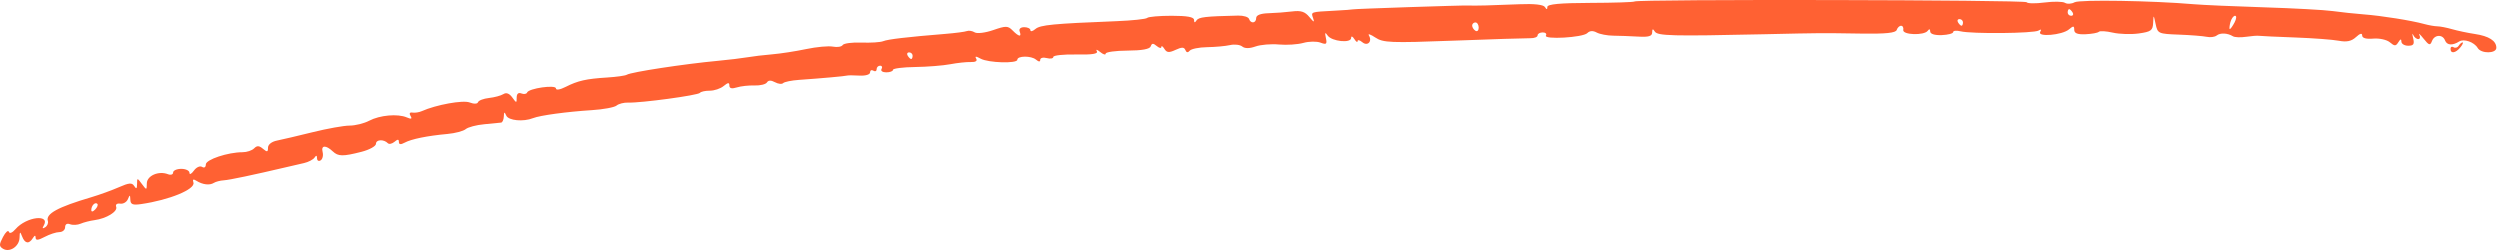 <?xml version="1.0" encoding="UTF-8"?> <svg xmlns="http://www.w3.org/2000/svg" width="500" height="50" viewBox="0 0 500 50" fill="none"> <path fill-rule="evenodd" clip-rule="evenodd" d="M326.911 0.296C326.773 0.437 322.794 0.564 318.071 0.579C311.991 0.599 309.48 0.833 309.473 1.383C309.465 1.954 309.336 1.959 308.982 1.404C308.678 0.927 306.815 0.722 303.92 0.847C298.567 1.076 294.764 1.171 293.613 1.102C292.58 1.041 270.544 1.779 270.544 1.875C270.544 1.914 268.924 2.032 266.945 2.137C262.032 2.398 262.174 2.348 262.629 3.655C262.939 4.545 262.763 4.487 261.881 3.409C260.996 2.326 260.195 2.065 258.437 2.288C257.177 2.447 255.042 2.608 253.692 2.646C252.118 2.69 251.238 3.032 251.238 3.601C251.238 4.654 250.139 4.793 249.807 3.782C249.68 3.393 248.698 3.095 247.626 3.119C241.075 3.264 239.737 3.419 239.305 4.082C238.969 4.597 238.821 4.569 238.814 3.988C238.807 3.404 237.468 3.156 234.332 3.156C231.872 3.156 229.671 3.348 229.441 3.582C229.211 3.816 226.438 4.111 223.279 4.236C210.596 4.739 208.051 4.985 207.088 5.798C206.535 6.265 206.082 6.375 206.082 6.043C206.082 5.71 205.527 5.438 204.848 5.438C204.111 5.438 203.743 5.783 203.936 6.293C204.374 7.455 203.775 7.37 202.519 6.092C201.585 5.143 201.19 5.135 198.634 6.021C197.062 6.566 195.41 6.769 194.942 6.474C194.475 6.181 193.773 6.064 193.38 6.214C192.988 6.364 191.047 6.618 189.067 6.779C181.456 7.396 177.578 7.851 176.633 8.239C176.093 8.46 174.135 8.585 172.282 8.516C170.428 8.446 168.742 8.67 168.534 9.011C168.326 9.354 167.447 9.495 166.58 9.326C165.712 9.158 163.307 9.378 161.234 9.815C159.162 10.253 156.109 10.725 154.452 10.863C152.794 11.001 150.554 11.268 149.474 11.456C148.394 11.644 145.744 11.962 143.584 12.163C136.821 12.793 126.217 14.413 125.363 14.947C125.059 15.136 123.292 15.385 121.436 15.5C117.238 15.761 115.572 16.138 113.119 17.382C112.017 17.942 111.19 18.073 111.19 17.688C111.19 16.891 105.736 17.663 105.421 18.505C105.308 18.807 104.793 18.889 104.276 18.688C103.674 18.453 103.336 18.751 103.336 19.517C103.336 20.654 103.293 20.653 102.454 19.487C101.878 18.687 101.263 18.454 100.684 18.818C100.196 19.125 98.899 19.475 97.803 19.597C96.707 19.718 95.718 20.096 95.603 20.438C95.481 20.803 94.792 20.825 93.928 20.491C92.593 19.975 87.22 20.95 84.358 22.228C83.818 22.469 82.978 22.599 82.493 22.517C81.942 22.424 81.798 22.678 82.109 23.191C82.475 23.792 82.272 23.871 81.357 23.481C79.541 22.709 75.969 23.025 73.837 24.147C72.82 24.681 71.059 25.119 69.922 25.119C68.784 25.119 65.457 25.712 62.527 26.438C59.596 27.162 56.389 27.917 55.399 28.114C54.331 28.326 53.6 28.905 53.6 29.538C53.6 30.425 53.428 30.461 52.59 29.754C51.825 29.108 51.397 29.089 50.824 29.672C50.407 30.096 49.371 30.443 48.523 30.443C45.579 30.443 41.165 31.911 41.165 32.891C41.165 33.444 40.847 33.648 40.411 33.375C39.997 33.115 39.261 33.453 38.776 34.128C38.291 34.804 37.893 34.999 37.893 34.563C37.893 34.127 37.157 33.77 36.257 33.77C35.357 33.77 34.621 34.102 34.621 34.507C34.621 34.912 34.156 35.062 33.588 34.84C31.733 34.116 29.388 35.133 29.365 36.671C29.344 38.068 29.325 38.07 28.383 36.804C27.432 35.525 27.422 35.525 27.413 36.804C27.405 37.759 27.259 37.866 26.853 37.215C26.404 36.496 25.836 36.539 23.754 37.453C22.352 38.068 19.88 38.963 18.26 39.443C11.526 41.433 9.1 42.761 9.571 44.197C9.709 44.618 9.466 45.185 9.032 45.459C8.53 45.774 8.412 45.675 8.709 45.187C10.193 42.745 5.282 43.307 3.1 45.828C2.461 46.568 1.912 46.786 1.771 46.357C1.64 45.955 1.113 46.422 0.6 47.395C-0.197 48.909 -0.199 49.247 0.585 49.74C1.909 50.572 3.854 49.294 3.909 47.557C3.949 46.266 4.013 46.233 4.425 47.296C4.983 48.736 5.795 48.865 6.561 47.636C6.938 47.032 7.118 47.001 7.125 47.541C7.132 48.115 7.63 48.071 8.935 47.378C9.925 46.853 11.25 46.422 11.88 46.419C12.509 46.417 13.025 45.975 13.025 45.438C13.025 44.843 13.408 44.61 14.007 44.843C14.546 45.054 15.503 45.005 16.133 44.735C16.763 44.464 18.01 44.145 18.905 44.027C21.284 43.711 23.588 42.295 23.237 41.365C23.06 40.897 23.394 40.629 24.032 40.729C24.637 40.824 25.332 40.42 25.577 39.831C25.964 38.901 26.028 38.916 26.068 39.942C26.104 40.887 26.537 41.061 28.24 40.814C33.906 39.993 39.124 37.84 38.683 36.506C38.47 35.86 38.65 35.754 39.281 36.155C40.51 36.935 41.931 37.108 42.764 36.578C43.144 36.337 44.045 36.104 44.765 36.061C45.874 35.995 50.617 34.995 57.526 33.371C58.426 33.16 59.899 32.819 60.798 32.614C61.698 32.409 62.651 31.912 62.916 31.508C63.243 31.01 63.399 31.054 63.406 31.647C63.412 32.126 63.736 32.317 64.127 32.071C64.519 31.825 64.696 31.068 64.522 30.39C64.171 29.028 65.175 28.971 66.556 30.276C67.639 31.3 68.576 31.314 72.288 30.363C73.888 29.954 75.196 29.232 75.196 28.759C75.196 27.884 76.751 27.809 77.571 28.643C77.818 28.895 78.416 28.766 78.899 28.359C79.547 27.811 79.777 27.819 79.777 28.388C79.777 28.915 80.138 28.962 80.922 28.535C82.254 27.811 85.47 27.156 89.474 26.794C91.027 26.653 92.68 26.217 93.145 25.824C93.611 25.431 95.284 24.991 96.864 24.848C98.445 24.703 99.958 24.555 100.228 24.519C100.498 24.483 100.74 23.929 100.765 23.288C100.803 22.335 100.892 22.305 101.255 23.122C101.7 24.119 104.673 24.4 106.609 23.627C107.988 23.076 113.379 22.343 118.335 22.032C120.645 21.887 122.884 21.473 123.311 21.113C123.738 20.753 124.793 20.485 125.655 20.518C128.177 20.612 139.616 19.061 139.979 18.575C140.162 18.33 141.048 18.134 141.948 18.139C142.848 18.145 144.1 17.724 144.729 17.204C145.606 16.482 145.875 16.459 145.875 17.107C145.875 17.679 146.352 17.802 147.347 17.488C148.157 17.231 149.755 17.054 150.897 17.094C152.04 17.134 153.162 16.859 153.391 16.483C153.665 16.031 154.211 16.017 154.99 16.441C155.641 16.795 156.378 16.878 156.626 16.624C156.876 16.372 158.313 16.079 159.821 15.975C164.154 15.675 169.077 15.234 169.434 15.112C169.614 15.051 170.718 15.054 171.888 15.119C173.107 15.187 174.015 14.915 174.015 14.482C174.015 14.066 174.31 13.911 174.67 14.137C175.03 14.364 175.324 14.231 175.324 13.844C175.324 13.457 175.636 13.139 176.017 13.139C176.398 13.139 176.528 13.438 176.306 13.805C176.083 14.171 176.508 14.47 177.249 14.47C177.99 14.47 178.596 14.244 178.596 13.968C178.596 13.691 180.584 13.437 183.014 13.404C185.443 13.37 188.609 13.119 190.049 12.846C191.489 12.574 193.345 12.376 194.175 12.408C195.109 12.443 195.515 12.187 195.241 11.737C194.924 11.214 195.178 11.216 196.144 11.741C197.679 12.577 203.465 12.742 203.465 11.95C203.465 11.14 206.247 11.118 207.198 11.921C207.759 12.394 208.046 12.405 208.046 11.952C208.046 11.575 208.635 11.424 209.355 11.615C210.074 11.807 210.663 11.704 210.663 11.387C210.663 11.069 212.721 10.849 215.235 10.898C218.482 10.96 219.679 10.767 219.363 10.232C219.119 9.817 219.418 9.89 220.027 10.392C220.636 10.894 221.135 11.044 221.135 10.725C221.136 10.406 223.102 10.134 225.505 10.122C228.417 10.106 229.966 9.819 230.149 9.262C230.36 8.62 230.638 8.606 231.341 9.2C231.847 9.626 232.264 9.713 232.269 9.393C232.275 9.075 232.549 9.245 232.877 9.773C233.356 10.543 233.801 10.583 235.114 9.974C236.364 9.395 236.83 9.404 237.075 10.012C237.284 10.531 237.584 10.577 237.936 10.144C238.233 9.778 239.802 9.459 241.422 9.435C243.041 9.411 245.103 9.224 246.003 9.019C246.903 8.815 248.001 8.941 248.443 9.3C248.969 9.725 249.889 9.724 251.097 9.296C252.114 8.936 254.22 8.757 255.779 8.9C257.337 9.043 259.536 8.9 260.666 8.583C261.795 8.265 263.343 8.24 264.104 8.527C265.288 8.972 265.443 8.838 265.178 7.599C264.938 6.479 265.018 6.367 265.53 7.107C266.347 8.289 270.213 8.691 270.227 7.597C270.232 7.145 270.504 7.237 270.871 7.815C271.22 8.364 271.51 8.552 271.516 8.233C271.521 7.913 271.941 8.003 272.449 8.431C273.507 9.324 274.514 8.297 273.774 7.08C273.529 6.676 274.107 6.865 275.06 7.5C276.633 8.548 278.074 8.606 290.683 8.133C298.323 7.846 305.237 7.626 306.047 7.643C306.857 7.66 307.519 7.406 307.519 7.079C307.519 6.751 307.979 6.484 308.54 6.484C309.1 6.484 309.393 6.758 309.189 7.093C308.658 7.968 316.585 7.514 317.465 6.619C317.937 6.139 318.588 6.096 319.325 6.498C319.948 6.837 321.449 7.125 322.66 7.137C323.871 7.149 326.114 7.232 327.643 7.32C329.746 7.443 330.427 7.239 330.434 6.484C330.442 5.746 330.578 5.7 330.958 6.307C331.504 7.182 334.437 7.255 352.675 6.852C364.769 6.585 363.749 6.592 372.254 6.717C377.198 6.789 379.146 6.588 379.343 5.985C379.493 5.527 379.886 5.153 380.216 5.153C380.545 5.153 380.742 5.527 380.652 5.985C380.453 6.997 384.832 7.145 385.551 6.151C385.85 5.736 386.035 5.79 386.041 6.297C386.047 6.796 386.934 7.075 388.342 7.022C389.601 6.973 390.632 6.7 390.632 6.414C390.632 6.128 391.295 6.06 392.105 6.261C394.3 6.807 406.794 6.687 407.71 6.112C408.213 5.796 408.335 5.891 408.042 6.373C407.382 7.459 412.427 7.032 413.784 5.886C414.682 5.128 414.846 5.141 414.846 5.969C414.846 6.662 415.51 6.92 417.116 6.848C418.364 6.794 419.557 6.574 419.766 6.361C419.976 6.148 421.233 6.222 422.561 6.527C423.888 6.831 426.229 6.906 427.763 6.691C430.21 6.351 430.562 6.089 430.63 4.563C430.705 2.879 430.721 2.887 431.123 4.795C431.528 6.714 431.655 6.772 435.79 6.926C438.129 7.014 440.631 7.211 441.351 7.364C442.071 7.518 442.964 7.4 443.336 7.101C444.055 6.525 445.506 6.594 446.586 7.254C446.946 7.475 448.124 7.522 449.204 7.36C450.284 7.198 451.462 7.109 451.822 7.163C452.182 7.216 455.421 7.367 459.02 7.497C462.62 7.628 466.552 7.922 467.757 8.15C469.345 8.451 470.293 8.25 471.193 7.422C472.005 6.674 472.436 6.562 472.436 7.097C472.436 7.623 473.23 7.847 474.653 7.722C475.873 7.616 477.368 7.948 477.975 8.46C478.924 9.262 479.164 9.258 479.675 8.438C480.088 7.774 480.272 7.736 480.28 8.314C480.285 8.772 480.898 9.146 481.642 9.146C482.717 9.146 482.92 8.838 482.63 7.648C482.429 6.825 482.434 6.526 482.641 6.983C482.847 7.441 483.304 7.815 483.655 7.815C484.006 7.815 484.103 7.441 483.87 6.983C483.638 6.526 484.017 6.861 484.713 7.73C485.795 9.08 486.037 9.152 486.385 8.229C486.887 6.898 488.531 6.814 489.014 8.095C489.38 9.066 490.507 9.145 491.847 8.293C492.789 7.694 494.838 8.416 495.538 9.595C496.235 10.77 499.268 10.741 499.268 9.56C499.268 8.162 497.801 7.219 494.964 6.795C493.552 6.584 491.513 6.154 490.433 5.842C489.353 5.529 488.028 5.27 487.488 5.266C486.948 5.263 485.77 5.057 484.87 4.809C482.299 4.101 476.348 3.151 472.763 2.877C470.964 2.739 468.166 2.441 466.546 2.215C464.927 1.989 458.742 1.651 452.803 1.464C446.864 1.278 440.533 0.998 438.733 0.843C430.537 0.135 415.945 -0.104 414.921 0.453C414.301 0.791 413.437 0.842 413.001 0.569C412.565 0.294 410.726 0.263 408.914 0.499C407.104 0.736 405.489 0.712 405.328 0.446C405.034 -0.038 327.385 -0.187 326.911 0.296ZM414.519 2.491C414.742 2.857 414.611 3.156 414.23 3.156C413.85 3.156 413.537 2.857 413.537 2.491C413.537 2.125 413.667 1.825 413.826 1.825C413.985 1.825 414.296 2.125 414.519 2.491ZM446.913 4.487C446.528 5.219 446.104 5.818 445.97 5.818C445.836 5.818 445.881 5.219 446.069 4.487C446.258 3.755 446.682 3.156 447.013 3.156C447.345 3.156 447.3 3.752 446.913 4.487ZM392.596 4.487C392.596 4.853 392.466 5.153 392.307 5.153C392.148 5.153 391.836 4.853 391.614 4.487C391.391 4.121 391.522 3.822 391.902 3.822C392.283 3.822 392.596 4.121 392.596 4.487ZM295.74 5.525C295.74 6.095 295.445 6.377 295.085 6.151C294.725 5.925 294.431 5.458 294.431 5.113C294.431 4.769 294.725 4.487 295.085 4.487C295.445 4.487 295.74 4.954 295.74 5.525ZM491.735 9.157C491.509 9.529 491.05 9.661 490.715 9.45C490.38 9.24 490.106 9.385 490.106 9.772C490.106 10.79 491.123 10.638 492.069 9.479C492.517 8.93 492.718 8.48 492.515 8.48C492.313 8.48 491.961 8.785 491.735 9.157ZM182.523 11.143C182.523 11.508 182.393 11.808 182.234 11.808C182.075 11.808 181.764 11.508 181.541 11.143C181.319 10.776 181.449 10.477 181.83 10.477C182.211 10.477 182.523 10.776 182.523 11.143ZM19.035 41.901C18.565 42.378 18.26 42.417 18.26 42.001C18.26 41.112 19.035 40.325 19.471 40.77C19.657 40.959 19.46 41.468 19.035 41.901Z" fill="#FF6133"></path> </svg> 